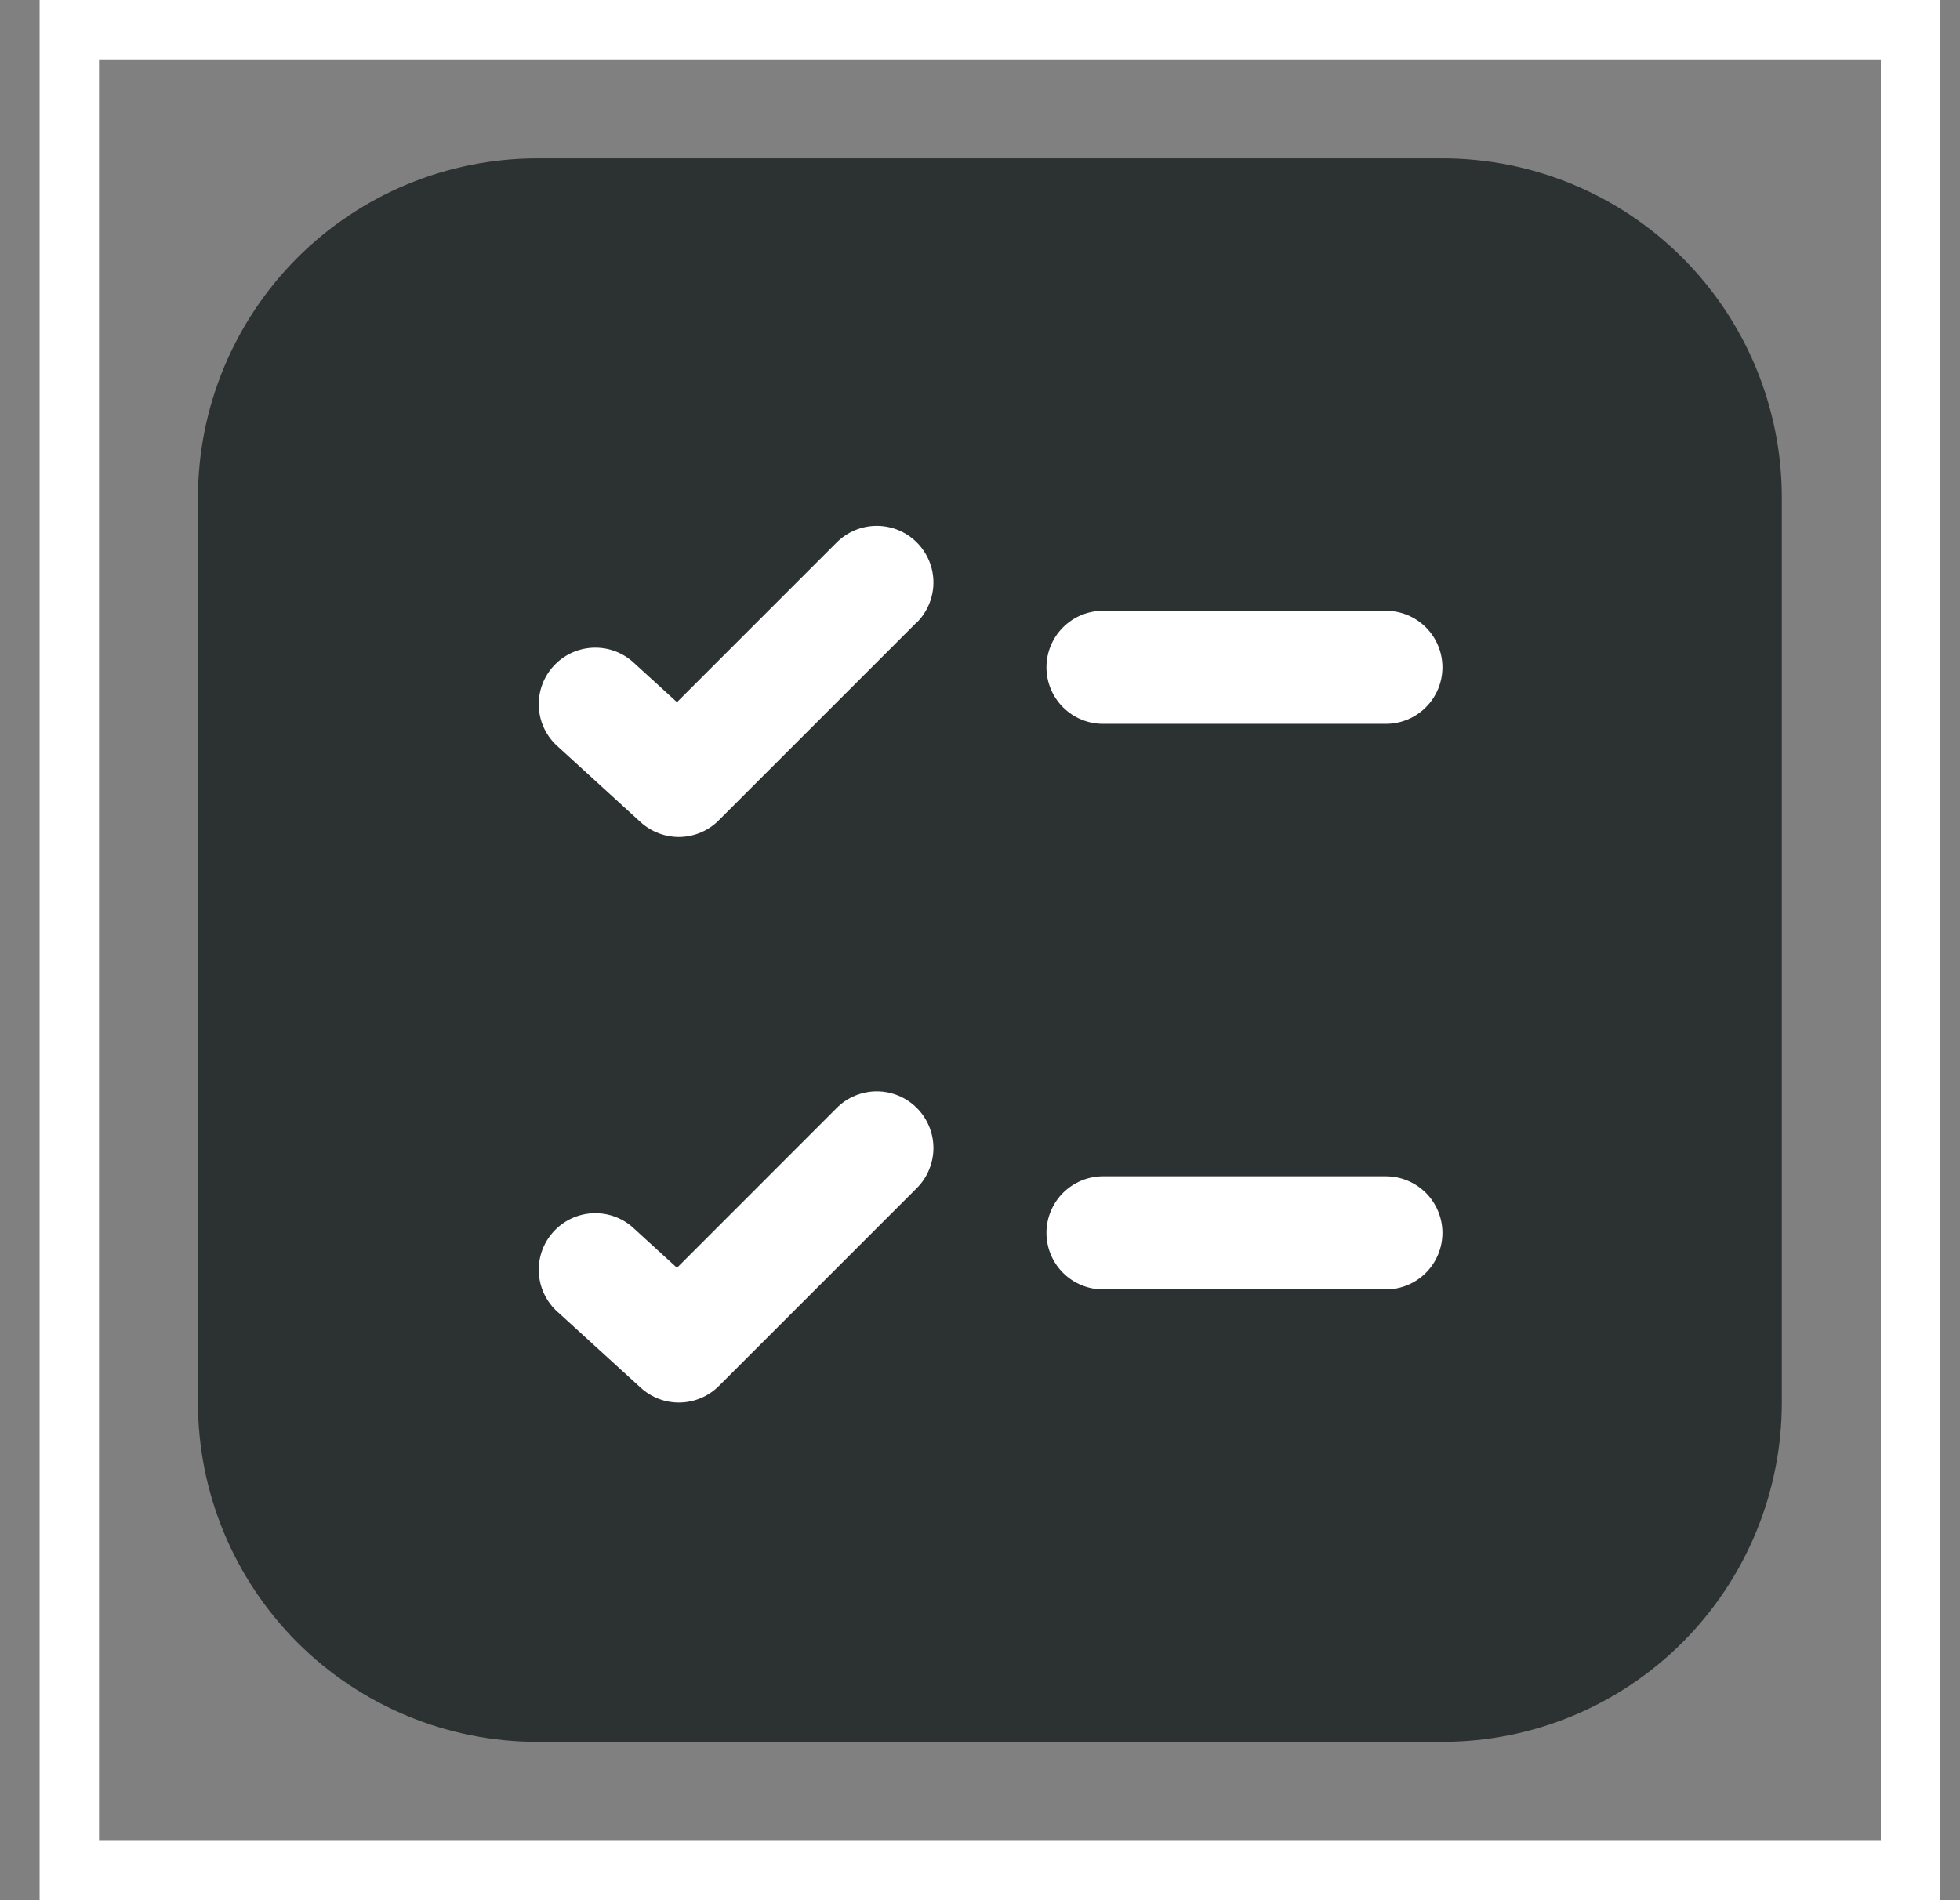 <svg width="33" height="32" viewBox="0 0 33 32" fill="none" xmlns="http://www.w3.org/2000/svg">
<rect x="0" y="0" width="33" height="32" fill="#808080" stroke="none"/>
<rect x="5" y="4" width="24" height="24" rx="4" fill="#2C3131"/>
<path d="M9.048 2.667C7.532 2.667 6.079 3.269 5.007 4.34C3.936 5.412 3.333 6.865 3.333 8.381V23.619C3.333 25.134 3.936 26.588 5.007 27.66C6.079 28.731 7.532 29.333 9.048 29.333H24.286C25.801 29.333 27.255 28.731 28.326 27.66C29.398 26.588 30 25.134 30 23.619V8.381C30 6.865 29.398 5.412 28.326 4.34C27.255 3.269 25.801 2.667 24.286 2.667H9.048ZM5.238 8.381C5.238 7.37 5.64 6.402 6.354 5.687C7.068 4.973 8.037 4.571 9.048 4.571H24.286C25.296 4.571 26.265 4.973 26.98 5.687C27.694 6.402 28.095 7.37 28.095 8.381V23.619C28.095 24.629 27.694 25.598 26.98 26.313C26.265 27.027 25.296 27.428 24.286 27.428H9.048C8.037 27.428 7.068 27.027 6.354 26.313C5.64 25.598 5.238 24.629 5.238 23.619V8.381Z" fill="#2C3131"/>
<path d="M15.716 9.809C15.716 10.062 15.615 10.305 15.436 10.484L15.434 10.482L12.101 13.815C11.928 13.988 11.695 14.088 11.45 14.094C11.205 14.099 10.968 14.01 10.787 13.846L9.358 12.541C9.181 12.368 9.078 12.134 9.071 11.887C9.064 11.639 9.153 11.399 9.32 11.217C9.487 11.034 9.718 10.924 9.964 10.909C10.211 10.893 10.454 10.975 10.642 11.135L11.398 11.825L14.088 9.135C14.267 8.956 14.509 8.856 14.762 8.856C15.015 8.856 15.257 8.956 15.436 9.135C15.615 9.314 15.716 9.557 15.716 9.809Z" fill="white"/>
<path d="M15.643 18.968C15.595 18.852 15.525 18.747 15.436 18.659C15.348 18.57 15.243 18.5 15.127 18.452C15.011 18.404 14.887 18.379 14.762 18.379C14.637 18.379 14.513 18.404 14.397 18.452C14.281 18.5 14.176 18.57 14.088 18.659L11.398 21.35L10.642 20.659C10.454 20.498 10.211 20.417 9.964 20.432C9.718 20.448 9.487 20.558 9.32 20.741C9.153 20.923 9.064 21.163 9.071 21.41C9.078 21.657 9.181 21.892 9.358 22.065L10.787 23.369C10.968 23.535 11.205 23.625 11.451 23.619C11.696 23.614 11.929 23.514 12.103 23.341L15.436 20.008C15.525 19.919 15.595 19.814 15.643 19.698C15.691 19.582 15.716 19.459 15.716 19.333C15.716 19.208 15.691 19.084 15.643 18.968Z" fill="white"/>
<path d="M17.898 20.088C18.077 19.91 18.319 19.809 18.572 19.809H23.333C23.586 19.809 23.828 19.91 24.007 20.088C24.185 20.267 24.286 20.509 24.286 20.762C24.286 21.014 24.185 21.257 24.007 21.435C23.828 21.614 23.586 21.714 23.333 21.714H18.572C18.319 21.714 18.077 21.614 17.898 21.435C17.72 21.257 17.619 21.014 17.619 20.762C17.619 20.509 17.72 20.267 17.898 20.088Z" fill="white"/>
<path d="M17.898 10.565C17.72 10.743 17.619 10.985 17.619 11.238C17.619 11.491 17.72 11.733 17.898 11.911C18.077 12.09 18.319 12.19 18.572 12.19H23.333C23.586 12.19 23.828 12.09 24.007 11.911C24.185 11.733 24.286 11.491 24.286 11.238C24.286 10.985 24.185 10.743 24.007 10.565C23.828 10.386 23.586 10.286 23.333 10.286H18.572C18.319 10.286 18.077 10.386 17.898 10.565Z" fill="white"/>
<rect x="1.167" y="0.5" width="31" height="31" stroke="white"/>
</svg>
